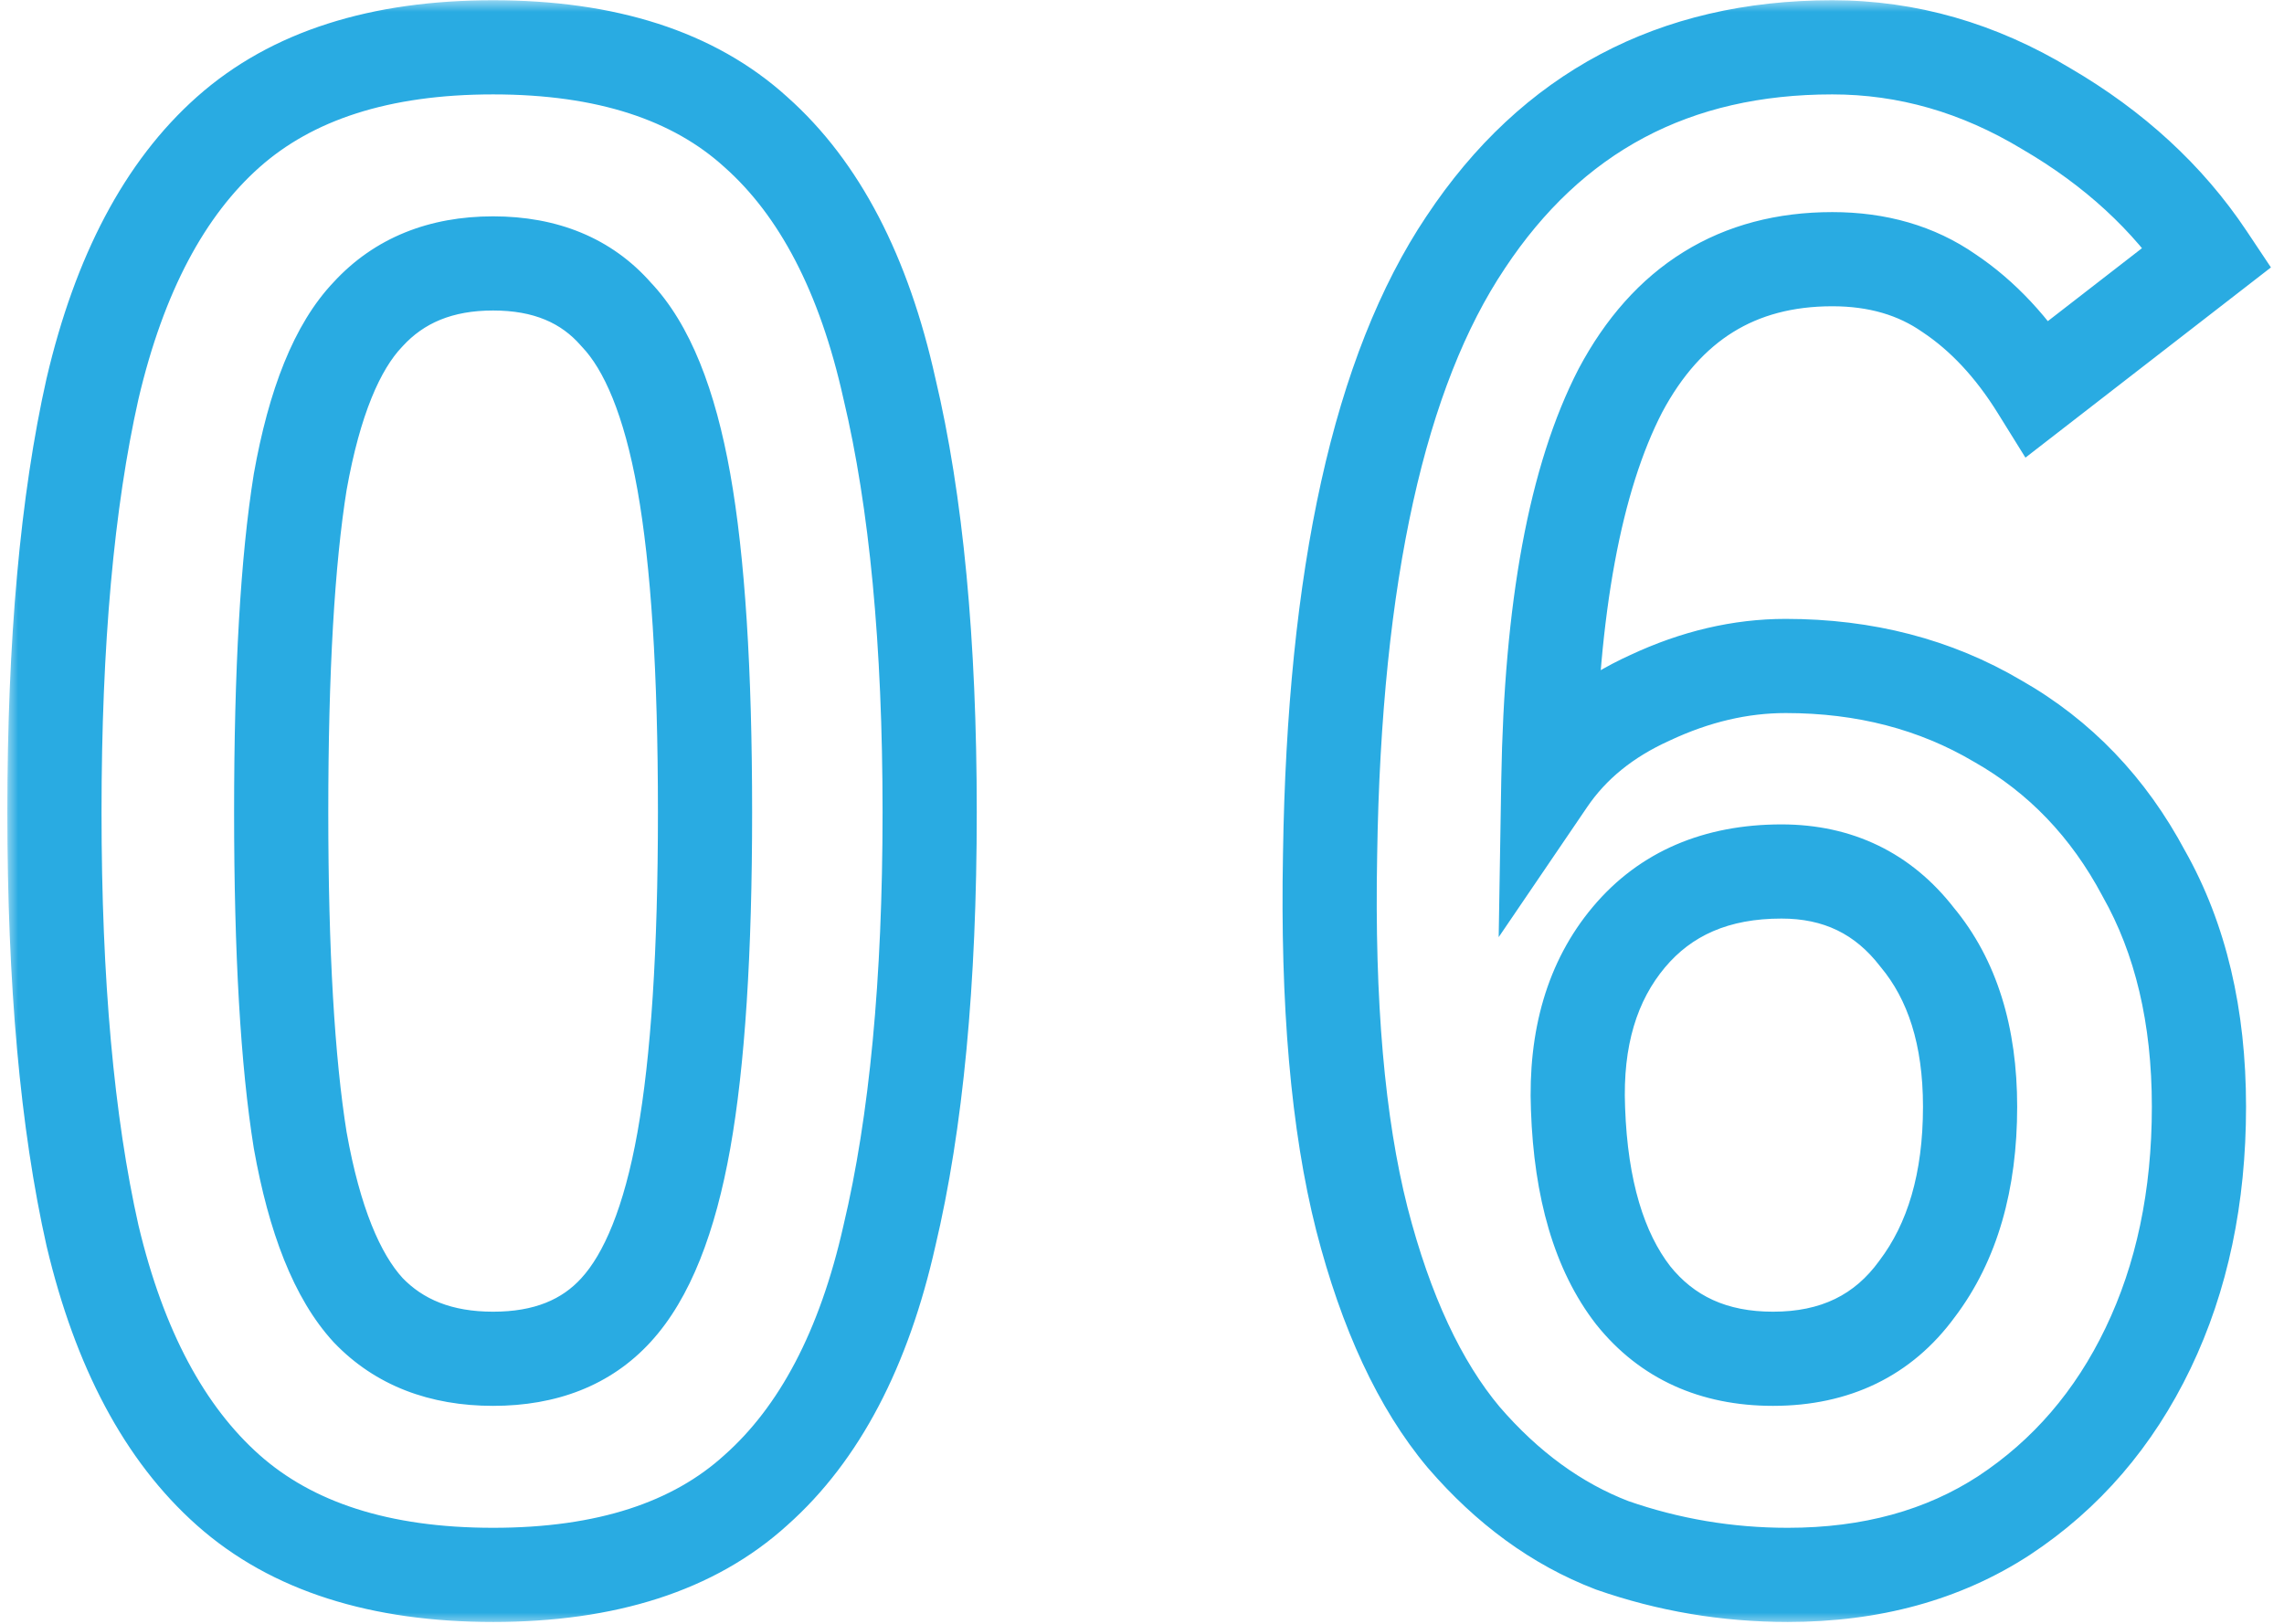 <svg width="97" height="69" viewBox="0 0 97 69" fill="none" xmlns="http://www.w3.org/2000/svg">
<mask id="path-1-outside-1_1528_3528" maskUnits="userSpaceOnUse" x="0.262" y="0" width="97" height="69" fill="black">
<rect fill="white" x="0.262" width="97" height="69"/>
<path d="M20.942 66.9C16.142 66.9 12.392 65.7 9.692 63.3C6.992 60.9 5.072 57.3 3.932 52.5C2.852 47.7 2.312 41.7 2.312 34.5C2.312 27.3 2.852 21.3 3.932 16.5C5.072 11.64 6.992 8.01 9.692 5.61C12.392 3.21 16.142 2.01 20.942 2.01C25.742 2.01 29.462 3.21 32.102 5.61C34.802 8.01 36.692 11.64 37.772 16.5C38.912 21.3 39.482 27.3 39.482 34.5C39.482 41.7 38.912 47.7 37.772 52.5C36.692 57.3 34.802 60.9 32.102 63.3C29.462 65.7 25.742 66.9 20.942 66.9ZM20.942 57.72C23.162 57.72 24.902 57.03 26.162 55.65C27.482 54.21 28.442 51.81 29.042 48.45C29.642 45.09 29.942 40.44 29.942 34.5C29.942 28.5 29.642 23.82 29.042 20.46C28.442 17.1 27.482 14.73 26.162 13.35C24.902 11.91 23.162 11.19 20.942 11.19C18.722 11.19 16.952 11.91 15.632 13.35C14.312 14.73 13.352 17.1 12.752 20.46C12.212 23.82 11.942 28.5 11.942 34.5C11.942 40.44 12.212 45.09 12.752 48.45C13.352 51.81 14.312 54.21 15.632 55.65C16.952 57.03 18.722 57.72 20.942 57.72ZM75.927 66.9C73.347 66.9 70.858 66.48 68.457 65.64C66.118 64.74 64.017 63.21 62.157 61.05C60.297 58.83 58.858 55.74 57.837 51.78C56.818 47.76 56.367 42.6 56.487 36.3C56.667 24.42 58.587 15.75 62.248 10.29C65.907 4.77 71.097 2.01 77.817 2.01C80.998 2.01 84.028 2.88 86.907 4.62C89.787 6.3 92.067 8.4 93.748 10.92L86.547 16.5C85.468 14.76 84.207 13.41 82.767 12.45C81.388 11.49 79.737 11.01 77.817 11.01C73.797 11.01 70.797 12.87 68.817 16.59C66.897 20.31 65.877 25.83 65.757 33.15C66.778 31.65 68.218 30.48 70.078 29.64C71.998 28.74 73.918 28.29 75.838 28.29C79.198 28.29 82.198 29.07 84.838 30.63C87.478 32.13 89.547 34.29 91.047 37.11C92.608 39.87 93.388 43.17 93.388 47.01C93.388 50.85 92.668 54.27 91.228 57.27C89.787 60.27 87.748 62.64 85.108 64.38C82.528 66.06 79.468 66.9 75.927 66.9ZM75.297 57.72C77.938 57.72 79.978 56.73 81.418 54.75C82.918 52.77 83.668 50.19 83.668 47.01C83.668 44.01 82.918 41.61 81.418 39.81C79.978 37.95 78.058 37.02 75.657 37.02C72.897 37.02 70.737 37.95 69.177 39.81C67.618 41.67 66.897 44.1 67.017 47.1C67.138 50.52 67.918 53.16 69.358 55.02C70.797 56.82 72.778 57.72 75.297 57.72Z"/>
</mask>
<path d="M9.692 63.3L11.02 61.805L9.692 63.3ZM3.932 52.5L1.98 52.939L1.983 52.951L1.986 52.962L3.932 52.5ZM3.932 16.5L1.985 16.043L1.982 16.052L1.98 16.061L3.932 16.5ZM9.692 5.61L11.02 7.105L11.02 7.105L9.692 5.61ZM32.102 5.61L30.756 7.09L30.765 7.097L30.773 7.105L32.102 5.61ZM37.772 16.5L35.819 16.934L35.822 16.948L35.826 16.962L37.772 16.5ZM37.772 52.5L35.826 52.038L35.823 52.049L35.821 52.061L37.772 52.5ZM32.102 63.3L30.773 61.805L30.765 61.813L30.756 61.82L32.102 63.3ZM26.162 55.65L24.687 54.298L24.685 54.301L26.162 55.65ZM29.042 48.45L27.073 48.098L29.042 48.45ZM29.042 20.46L27.073 20.812V20.812L29.042 20.46ZM26.162 13.35L24.657 14.667L24.686 14.7L24.716 14.732L26.162 13.35ZM15.632 13.35L17.077 14.732L17.092 14.717L17.106 14.701L15.632 13.35ZM12.752 20.46L10.783 20.108L10.78 20.125L10.777 20.143L12.752 20.46ZM12.752 48.45L10.777 48.767L10.78 48.785L10.783 48.802L12.752 48.45ZM15.632 55.65L14.157 57.001L14.172 57.017L14.186 57.032L15.632 55.65ZM20.942 66.9V64.9C16.468 64.9 13.248 63.785 11.02 61.805L9.692 63.3L8.363 64.795C11.535 67.615 15.816 68.9 20.942 68.9V66.9ZM9.692 63.3L11.02 61.805C8.721 59.761 6.957 56.581 5.878 52.038L3.932 52.5L1.986 52.962C3.187 58.019 5.262 62.039 8.363 64.795L9.692 63.3ZM3.932 52.5L5.883 52.061C4.847 47.455 4.312 41.614 4.312 34.5H2.312H0.312C0.312 41.786 0.857 47.945 1.98 52.939L3.932 52.5ZM2.312 34.5H4.312C4.312 27.386 4.847 21.545 5.883 16.939L3.932 16.5L1.98 16.061C0.857 21.055 0.312 27.214 0.312 34.5H2.312ZM3.932 16.5L5.879 16.957C6.96 12.349 8.726 9.144 11.02 7.105L9.692 5.61L8.363 4.115C5.257 6.876 3.184 10.931 1.985 16.043L3.932 16.5ZM9.692 5.61L11.02 7.105C13.248 5.125 16.468 4.01 20.942 4.01V2.01V0.01C15.816 0.01 11.535 1.295 8.363 4.115L9.692 5.61ZM20.942 2.01V4.01C25.419 4.01 28.596 5.126 30.756 7.09L32.102 5.61L33.447 4.13C30.328 1.294 26.065 0.01 20.942 0.01V2.01ZM32.102 5.61L30.773 7.105C33.06 9.137 34.797 12.333 35.819 16.934L37.772 16.5L39.724 16.066C38.587 10.947 36.544 6.883 33.43 4.115L32.102 5.61ZM37.772 16.5L35.826 16.962C36.918 21.559 37.482 27.391 37.482 34.5H39.482H41.482C41.482 27.209 40.906 21.041 39.718 16.038L37.772 16.5ZM39.482 34.5H37.482C37.482 41.609 36.918 47.441 35.826 52.038L37.772 52.5L39.718 52.962C40.906 47.959 41.482 41.791 41.482 34.5H39.482ZM37.772 52.5L35.821 52.061C34.8 56.597 33.065 59.768 30.773 61.805L32.102 63.3L33.43 64.795C36.539 62.032 38.584 58.002 39.723 52.939L37.772 52.5ZM32.102 63.3L30.756 61.82C28.596 63.784 25.419 64.9 20.942 64.9V66.9V68.9C26.065 68.9 30.328 67.616 33.447 64.78L32.102 63.3ZM20.942 57.72V59.72C23.609 59.72 25.928 58.872 27.639 56.998L26.162 55.65L24.685 54.301C23.875 55.188 22.715 55.72 20.942 55.72V57.72ZM26.162 55.65L27.636 57.001C29.34 55.142 30.387 52.291 31.011 48.802L29.042 48.45L27.073 48.098C26.496 51.329 25.623 53.278 24.687 54.298L26.162 55.65ZM29.042 48.45L31.011 48.802C31.641 45.271 31.942 40.485 31.942 34.5H29.942H27.942C27.942 40.395 27.642 44.909 27.073 48.098L29.042 48.45ZM29.942 34.5H31.942C31.942 28.456 31.641 23.64 31.011 20.108L29.042 20.46L27.073 20.812C27.642 24 27.942 28.544 27.942 34.5H29.942ZM29.042 20.46L31.011 20.108C30.389 16.627 29.34 13.779 27.607 11.968L26.162 13.35L24.716 14.732C25.624 15.681 26.495 17.573 27.073 20.812L29.042 20.46ZM26.162 13.35L27.667 12.033C25.965 10.088 23.636 9.19 20.942 9.19V11.19V13.19C22.687 13.19 23.839 13.732 24.657 14.667L26.162 13.35ZM20.942 11.19V9.19C18.245 9.19 15.91 10.087 14.157 11.998L15.632 13.35L17.106 14.701C17.994 13.733 19.198 13.19 20.942 13.19V11.19ZM15.632 13.35L14.186 11.968C12.454 13.779 11.405 16.627 10.783 20.108L12.752 20.46L14.721 20.812C15.299 17.573 16.17 15.681 17.077 14.732L15.632 13.35ZM12.752 20.46L10.777 20.143C10.212 23.658 9.942 28.461 9.942 34.5H11.942H13.942C13.942 28.539 14.211 23.982 14.726 20.777L12.752 20.46ZM11.942 34.5H9.942C9.942 40.48 10.212 45.253 10.777 48.767L12.752 48.45L14.726 48.133C14.211 44.927 13.942 40.4 13.942 34.5H11.942ZM12.752 48.45L10.783 48.802C11.406 52.291 12.453 55.142 14.157 57.001L15.632 55.65L17.106 54.298C16.17 53.278 15.297 51.329 14.721 48.098L12.752 48.45ZM15.632 55.65L14.186 57.032C15.946 58.872 18.272 59.72 20.942 59.72V57.72V55.72C19.171 55.72 17.958 55.188 17.077 54.268L15.632 55.65ZM68.457 65.64L67.74 67.507L67.768 67.518L67.797 67.528L68.457 65.64ZM62.157 61.05L60.624 62.334L60.633 62.345L60.642 62.355L62.157 61.05ZM57.837 51.78L55.899 52.272L55.901 52.279L57.837 51.78ZM56.487 36.3L58.487 36.338L58.487 36.33L56.487 36.3ZM62.248 10.29L63.909 11.404L63.914 11.395L62.248 10.29ZM86.907 4.62L85.873 6.332L85.886 6.34L85.9 6.348L86.907 4.62ZM93.748 10.92L94.973 12.501L96.445 11.36L95.412 9.811L93.748 10.92ZM86.547 16.5L84.848 17.555L86.019 19.44L87.773 18.081L86.547 16.5ZM82.767 12.45L81.625 14.092L81.642 14.103L81.658 14.114L82.767 12.45ZM68.817 16.59L67.052 15.65L67.046 15.662L67.04 15.673L68.817 16.59ZM65.757 33.15L63.758 33.117L63.648 39.809L67.411 34.275L65.757 33.15ZM70.078 29.64L70.901 31.463L70.914 31.457L70.926 31.451L70.078 29.64ZM84.838 30.63L83.82 32.352L83.835 32.361L83.85 32.369L84.838 30.63ZM91.047 37.11L89.282 38.049L89.294 38.072L89.306 38.094L91.047 37.11ZM91.228 57.27L93.031 58.136L91.228 57.27ZM85.108 64.38L86.199 66.056L86.208 66.05L85.108 64.38ZM81.418 54.75L79.823 53.542L79.811 53.558L79.8 53.574L81.418 54.75ZM81.418 39.81L79.836 41.034L79.858 41.063L79.881 41.09L81.418 39.81ZM69.177 39.81L70.71 41.095L69.177 39.81ZM67.017 47.1L69.016 47.03L69.016 47.02L67.017 47.1ZM69.358 55.02L67.776 56.244L67.786 56.257L67.796 56.269L69.358 55.02ZM75.927 66.9V64.9C73.569 64.9 71.303 64.517 69.118 63.752L68.457 65.64L67.797 67.528C70.412 68.443 73.126 68.9 75.927 68.9V66.9ZM68.457 65.64L69.175 63.773C67.184 63.007 65.347 61.689 63.673 59.745L62.157 61.05L60.642 62.355C62.688 64.731 65.051 66.473 67.74 67.507L68.457 65.64ZM62.157 61.05L63.691 59.766C62.084 57.848 60.748 55.063 59.774 51.281L57.837 51.78L55.901 52.279C56.967 56.416 58.511 59.812 60.624 62.334L62.157 61.05ZM57.837 51.78L59.776 51.288C58.816 47.506 58.369 42.542 58.487 36.338L56.487 36.3L54.488 36.262C54.366 42.658 54.819 48.014 55.899 52.272L57.837 51.78ZM56.487 36.3L58.487 36.33C58.666 24.567 60.576 16.375 63.909 11.404L62.248 10.29L60.586 9.176C56.599 15.125 54.669 24.273 54.488 36.27L56.487 36.3ZM62.248 10.29L63.914 11.395C67.197 6.444 71.756 4.01 77.817 4.01V2.01V0.01C70.439 0.01 64.618 3.096 60.581 9.185L62.248 10.29ZM77.817 2.01V4.01C80.612 4.01 83.286 4.769 85.873 6.332L86.907 4.62L87.942 2.908C84.769 0.991 81.383 0.01 77.817 0.01V2.01ZM86.907 4.62L85.9 6.348C88.544 7.89 90.589 9.787 92.083 12.029L93.748 10.92L95.412 9.811C93.546 7.013 91.031 4.71 87.915 2.892L86.907 4.62ZM93.748 10.92L92.522 9.339L85.322 14.919L86.547 16.5L87.773 18.081L94.973 12.501L93.748 10.92ZM86.547 16.5L88.247 15.445C87.043 13.506 85.594 11.931 83.877 10.786L82.767 12.45L81.658 14.114C82.821 14.889 83.892 16.014 84.848 17.555L86.547 16.5ZM82.767 12.45L83.91 10.808C82.148 9.583 80.086 9.01 77.817 9.01V11.01V13.01C79.389 13.01 80.627 13.397 81.625 14.092L82.767 12.45ZM77.817 11.01V9.01C75.488 9.01 73.357 9.553 71.499 10.705C69.645 11.854 68.176 13.539 67.052 15.65L68.817 16.59L70.583 17.53C71.439 15.921 72.46 14.816 73.606 14.105C74.748 13.397 76.127 13.01 77.817 13.01V11.01ZM68.817 16.59L67.04 15.673C64.91 19.8 63.88 25.687 63.758 33.117L65.757 33.15L67.757 33.183C67.875 25.973 68.885 20.82 70.595 17.507L68.817 16.59ZM65.757 33.15L67.411 34.275C68.199 33.116 69.334 32.17 70.901 31.463L70.078 29.64L69.254 27.817C67.102 28.79 65.356 30.184 64.104 32.025L65.757 33.15ZM70.078 29.64L70.926 31.451C72.609 30.662 74.24 30.29 75.838 30.29V28.29V26.29C73.595 26.29 71.386 26.818 69.229 27.829L70.078 29.64ZM75.838 28.29V30.29C78.875 30.29 81.517 30.991 83.82 32.352L84.838 30.63L85.855 28.908C82.878 27.149 79.52 26.29 75.838 26.29V28.29ZM84.838 30.63L83.85 32.369C86.142 33.672 87.95 35.546 89.282 38.049L91.047 37.11L92.813 36.171C91.145 33.034 88.813 30.588 85.826 28.891L84.838 30.63ZM91.047 37.11L89.306 38.094C90.664 40.496 91.388 43.442 91.388 47.01H93.388H95.388C95.388 42.898 94.551 39.243 92.789 36.126L91.047 37.11ZM93.388 47.01H91.388C91.388 50.596 90.716 53.713 89.424 56.404L91.228 57.27L93.031 58.136C94.619 54.827 95.388 51.103 95.388 47.01H93.388ZM91.228 57.27L89.424 56.404C88.133 59.096 86.328 61.18 84.007 62.71L85.108 64.38L86.208 66.05C89.167 64.1 91.442 61.444 93.031 58.136L91.228 57.27ZM85.108 64.38L84.016 62.704C81.807 64.142 79.14 64.9 75.927 64.9V66.9V68.9C79.795 68.9 83.248 67.978 86.199 66.056L85.108 64.38ZM75.297 57.72V59.72C78.519 59.72 81.186 58.469 83.035 55.926L81.418 54.75L79.8 53.574C78.769 54.991 77.356 55.72 75.297 55.72V57.72ZM81.418 54.75L83.012 55.958C84.841 53.543 85.668 50.503 85.668 47.01H83.668H81.668C81.668 49.877 80.994 51.997 79.823 53.542L81.418 54.75ZM83.668 47.01H85.668C85.668 43.676 84.829 40.78 82.954 38.53L81.418 39.81L79.881 41.09C81.006 42.44 81.668 44.344 81.668 47.01H83.668ZM81.418 39.81L82.999 38.586C81.171 36.225 78.662 35.02 75.657 35.02V37.02V39.02C77.454 39.02 78.784 39.675 79.836 41.034L81.418 39.81ZM75.657 37.02V35.02C72.397 35.02 69.64 36.147 67.645 38.525L69.177 39.81L70.71 41.095C71.835 39.754 73.398 39.02 75.657 39.02V37.02ZM69.177 39.81L67.645 38.525C65.694 40.851 64.884 43.806 65.019 47.18L67.017 47.1L69.016 47.02C68.911 44.394 69.541 42.489 70.71 41.095L69.177 39.81ZM67.017 47.1L65.019 47.17C65.147 50.827 65.987 53.933 67.776 56.244L69.358 55.02L70.939 53.796C69.848 52.387 69.128 50.213 69.016 47.03L67.017 47.1ZM69.358 55.02L67.796 56.269C69.654 58.592 72.235 59.72 75.297 59.72V57.72V55.72C73.32 55.72 71.941 55.048 70.919 53.771L69.358 55.02Z" fill="#29ABE2" mask="url(#path-1-outside-1_1528_3528)"/>
</svg>
